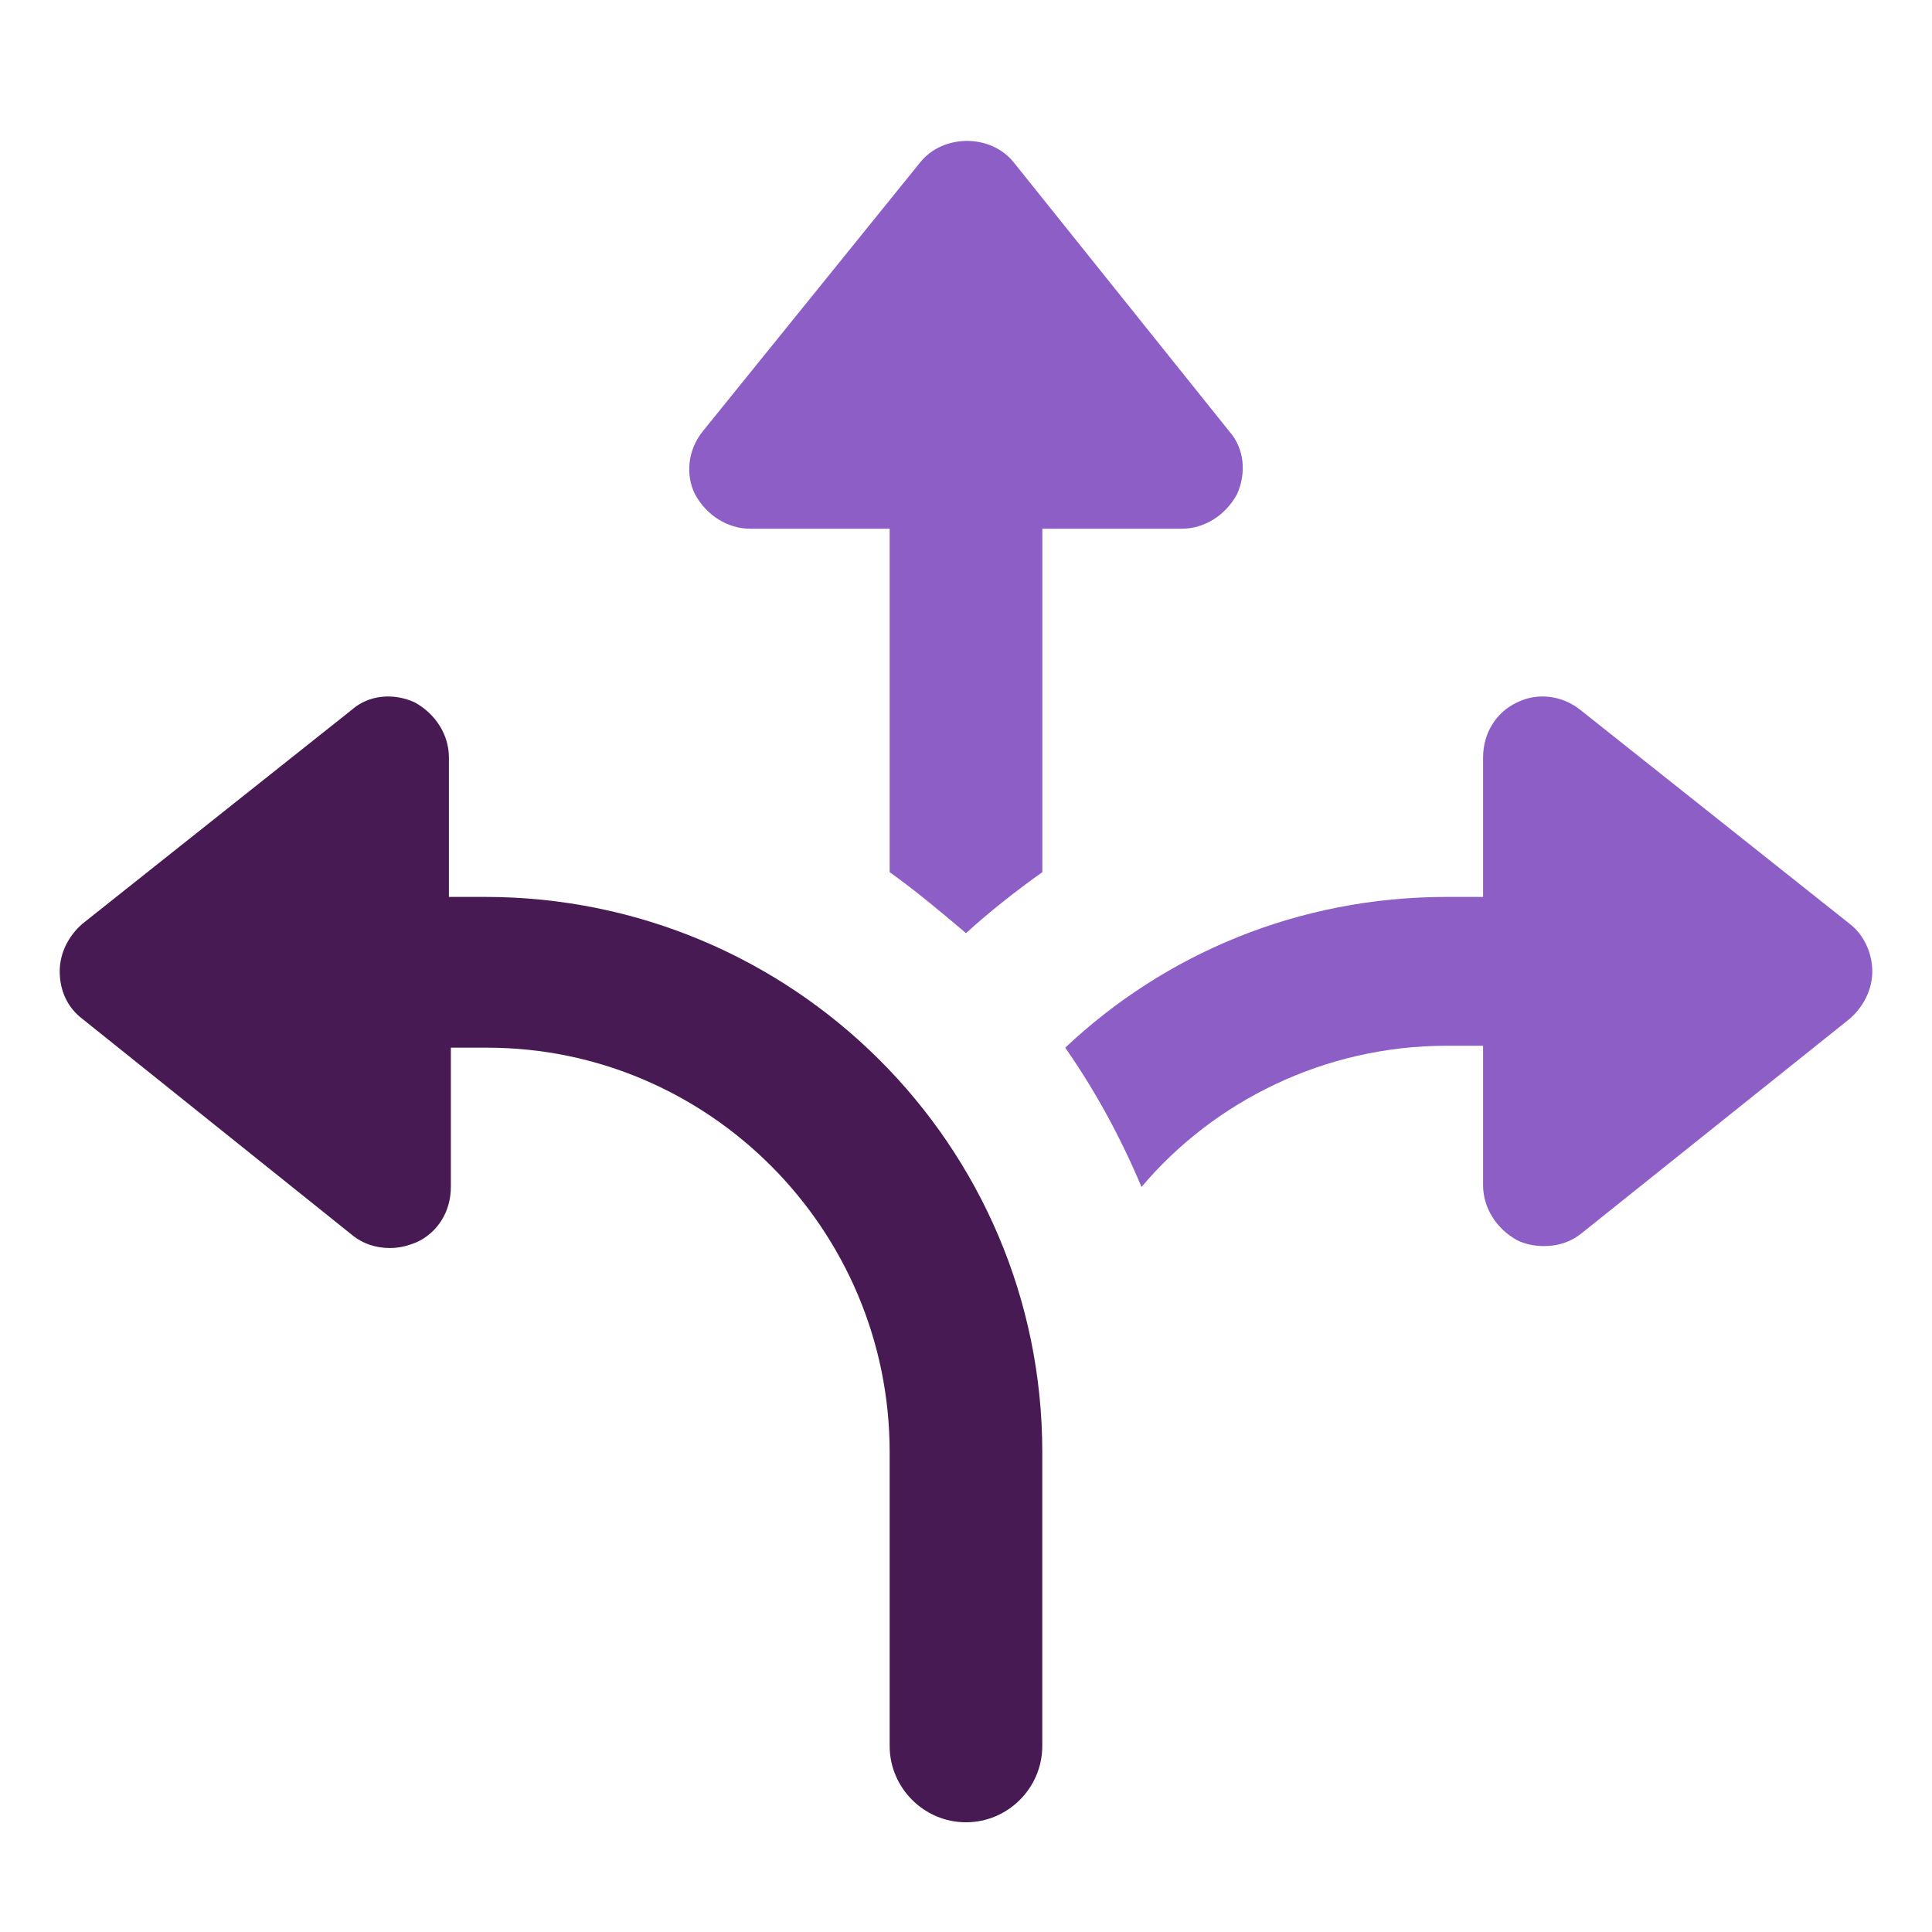 <svg width="33" height="33" viewBox="0 0 33 33" fill="none" xmlns="http://www.w3.org/2000/svg">
<path d="M12.817 9.031H15.196V14.897C15.653 15.223 16.076 15.581 16.5 15.939C16.891 15.581 17.347 15.223 17.804 14.897V9.031H20.183C20.574 9.031 20.932 8.802 21.128 8.444C21.291 8.085 21.258 7.662 20.997 7.368L17.315 2.773C16.924 2.285 16.109 2.285 15.718 2.773L12.003 7.368C11.742 7.694 11.709 8.118 11.872 8.444C12.068 8.802 12.426 9.031 12.817 9.031Z" fill="#8C5EC6"/>
<path d="M8.287 15.32H7.668V12.941C7.668 12.55 7.44 12.192 7.082 11.996C6.723 11.833 6.299 11.866 6.006 12.126L1.411 15.776C1.183 15.972 1.02 16.265 1.02 16.591C1.02 16.917 1.15 17.21 1.411 17.406L6.006 21.088C6.202 21.251 6.43 21.317 6.658 21.317C6.821 21.317 6.951 21.284 7.114 21.219C7.473 21.056 7.701 20.697 7.701 20.274V17.895H8.32C12.1 17.895 15.196 20.991 15.196 24.804V29.822C15.196 30.539 15.783 31.126 16.5 31.126C17.217 31.126 17.803 30.539 17.803 29.822V24.804C17.803 19.557 13.534 15.32 8.287 15.32Z" fill="#481A54"/>
<path d="M31.589 15.776L26.994 12.126C26.668 11.866 26.244 11.833 25.918 11.996C25.56 12.159 25.332 12.518 25.332 12.941V15.32H24.712C22.171 15.32 19.889 16.298 18.195 17.895C18.716 18.644 19.14 19.426 19.498 20.274C20.736 18.807 22.627 17.862 24.712 17.862H25.332V20.241C25.332 20.632 25.56 20.991 25.918 21.186C26.049 21.251 26.212 21.284 26.375 21.284C26.603 21.284 26.831 21.219 27.026 21.056L31.589 17.406C31.817 17.21 31.98 16.917 31.98 16.591C31.98 16.298 31.849 15.972 31.589 15.776Z" fill="#8C5EC6"/>
</svg>
